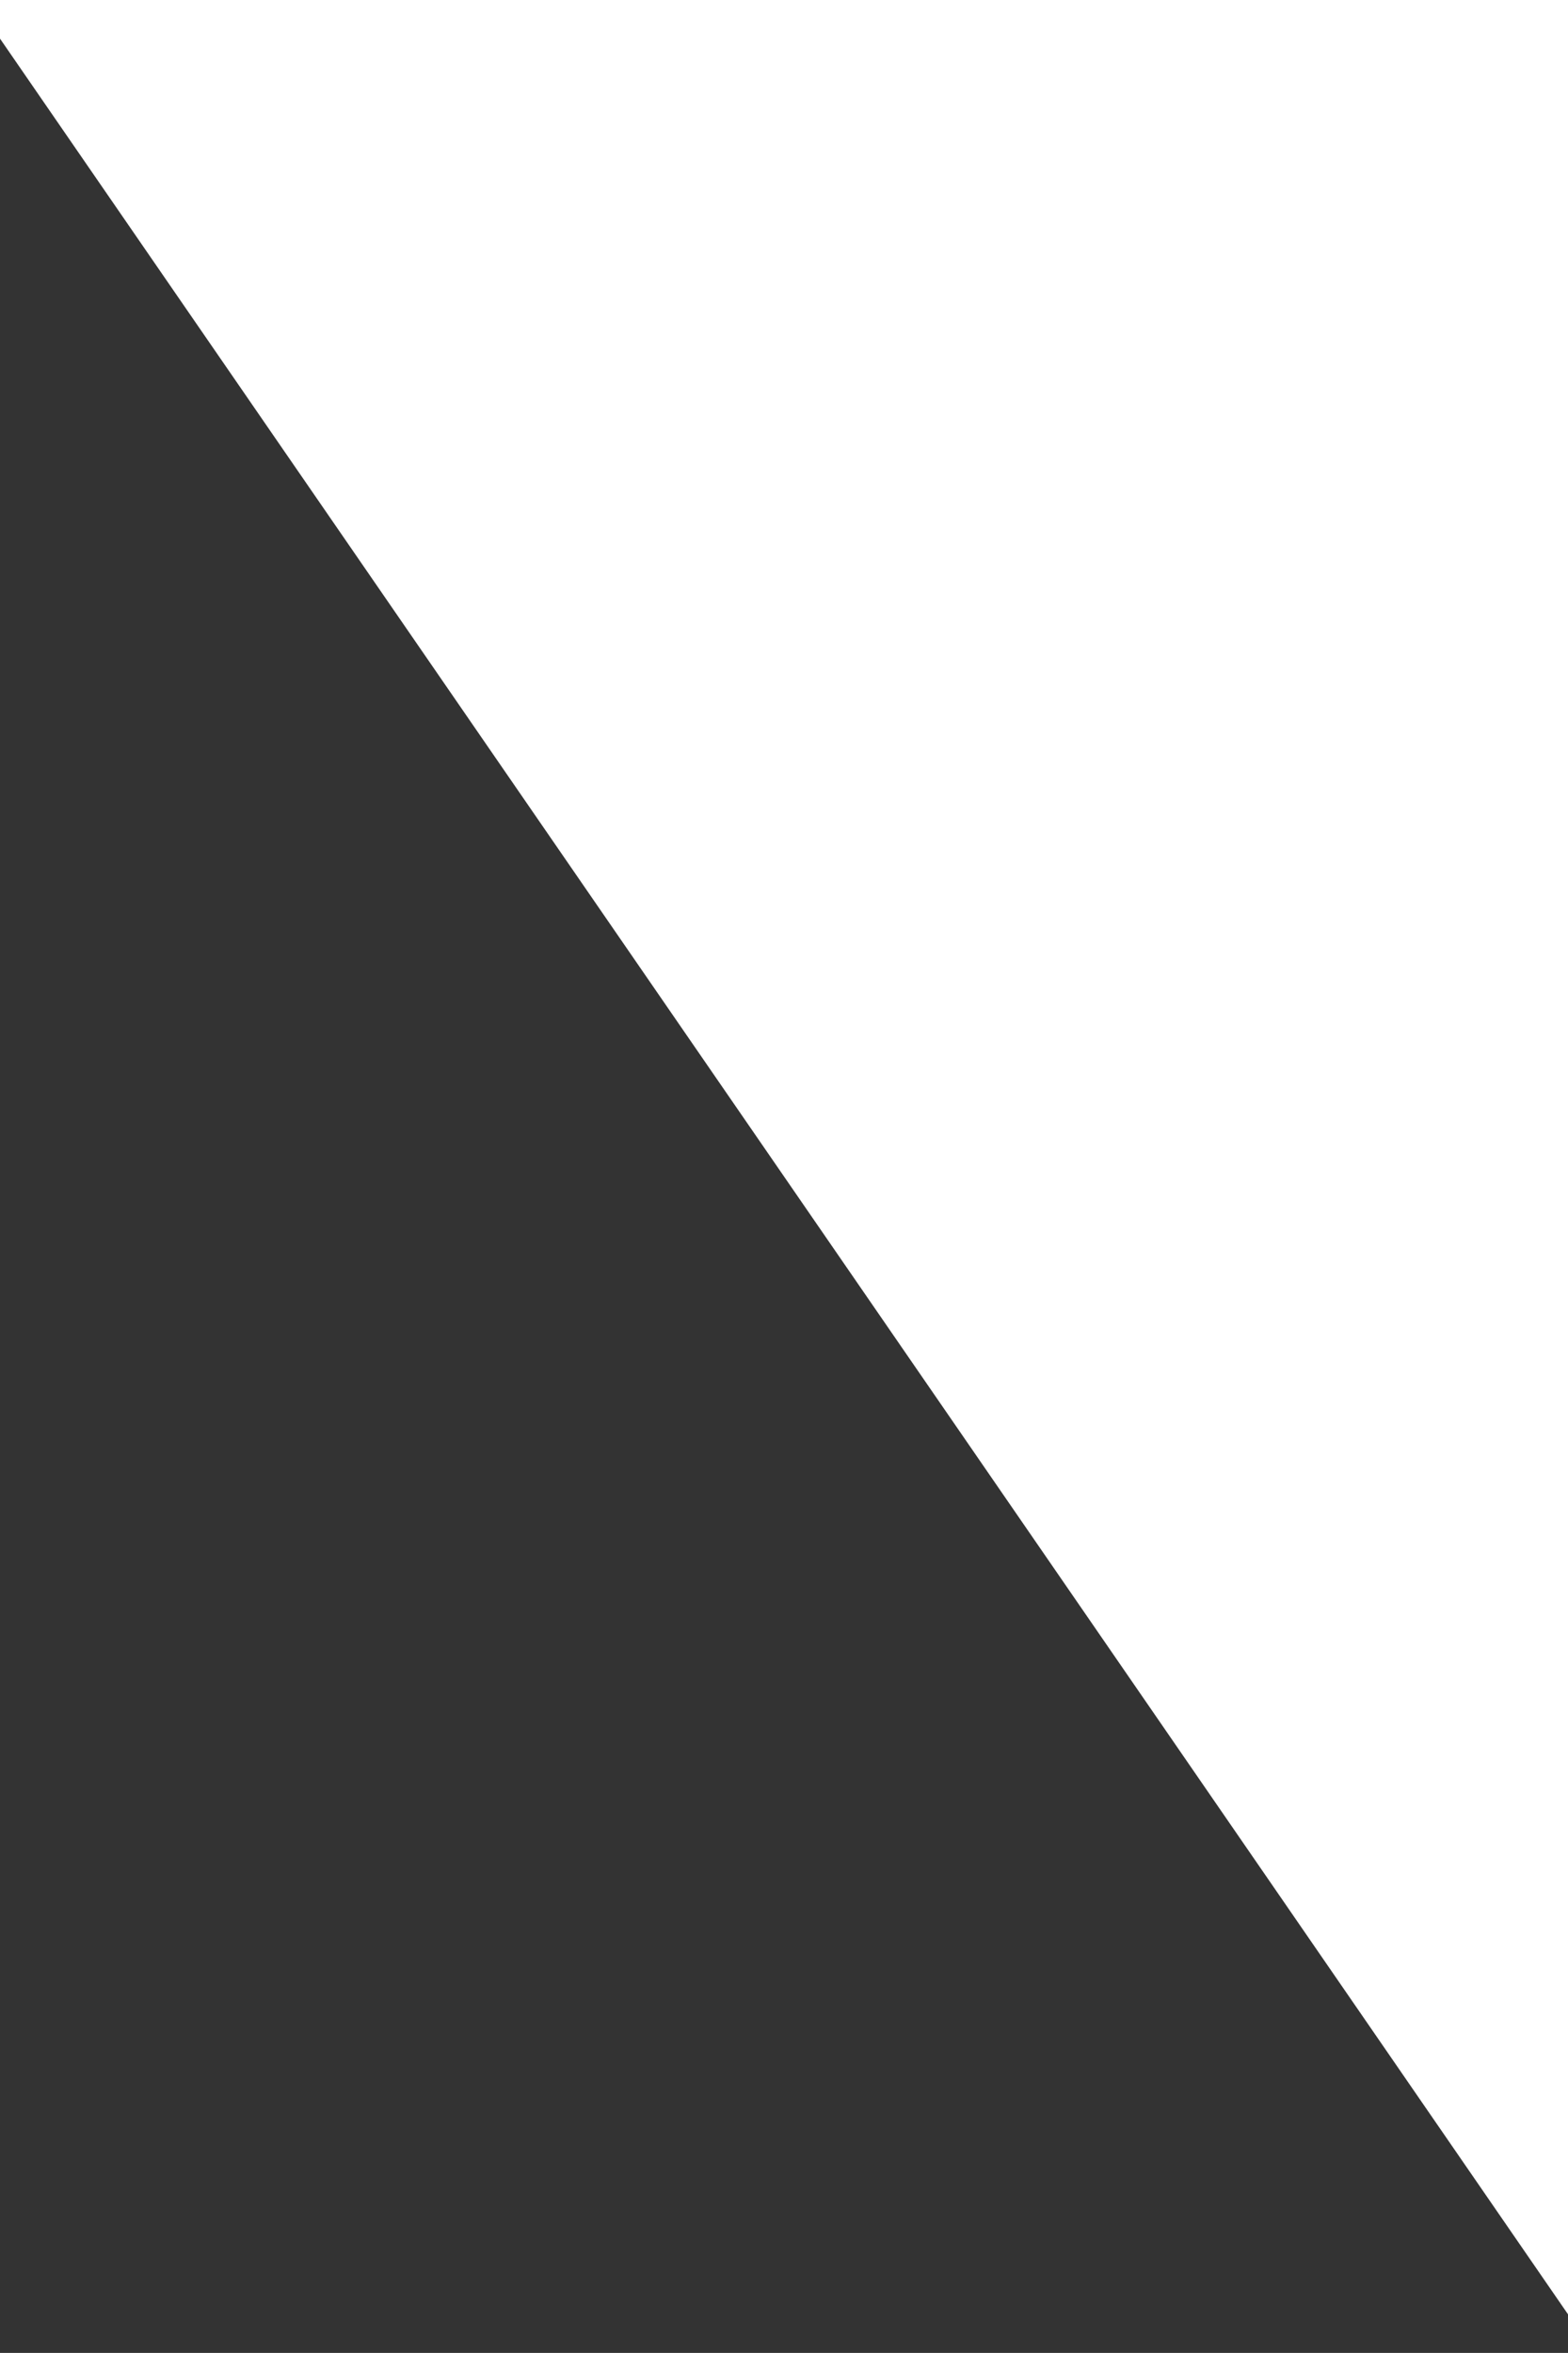 <?xml version="1.0" encoding="UTF-8"?> <svg xmlns="http://www.w3.org/2000/svg" width="40" height="59.998" viewBox="1.165 0 68.67 103"><rect x="1.165" y="0" width="68.67" height="103" fill="#333333" stroke="none"/> <defs> <style> .cls-1 { fill: #fff; fill-rule: evenodd; } </style> </defs> <path class="cls-1" d="M71,0V103h0L0,0H71Z"></path> </svg> 